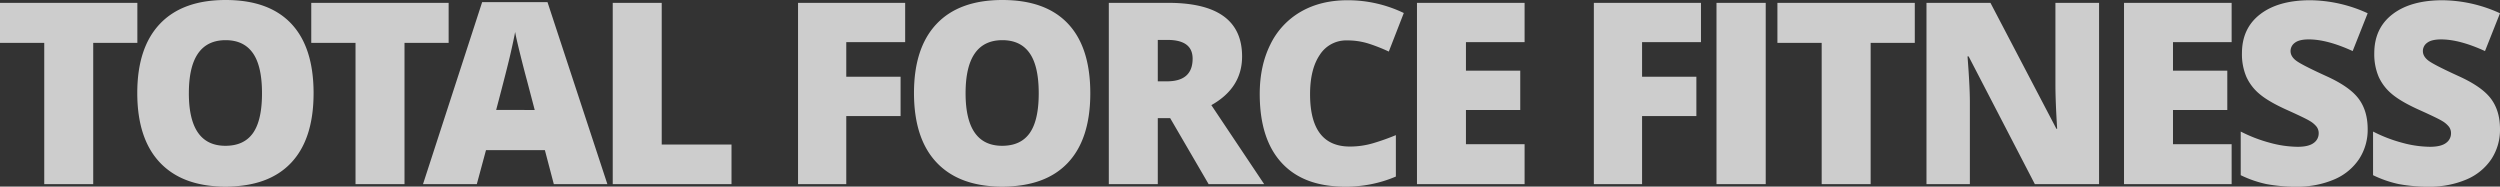 <svg xmlns="http://www.w3.org/2000/svg" width="1329.211" height="99.207" viewBox="0 0 1329.211 99.207"><rect x="0" y="0" width="1329.211" height="99.207" fill="#333333" stroke="none"/><defs><style>.a{fill:#fff;opacity:0.757;}</style></defs><path class="a" d="M-615.6,0h-26.038V-75.081h-23.533V-96.372h73.037v21.292H-615.6Zm117.157-48.318q0,24.324-11.931,36.98T-545.306,1.318q-22.676,0-34.772-12.722t-12.1-37.046q0-24.06,12.03-36.749t34.969-12.689q23.005,0,34.871,12.59T-498.438-48.318Zm-66.313,0q0,27.949,19.446,27.949,9.888,0,14.667-6.79t4.779-21.16q0-14.436-4.845-21.324t-14.469-6.888Q-564.752-76.531-564.752-48.318ZM-450.1,0h-26.038V-75.081H-499.67V-96.372h73.037v21.292H-450.1Zm79.386,0-4.746-18.062h-31.311L-411.649,0h-28.608l31.443-96.768h34.739L-342.238,0Zm-10.151-39.419-4.153-15.82q-1.45-5.273-3.527-13.645t-2.736-12q-.593,3.362-2.34,11.074t-7.745,30.388ZM-339.383,0V-96.372h26.038v75.344h37.112V0Zm124.165,0H-240.86V-96.372h56.953v20.9h-31.311v18.391h28.872v20.9h-28.872ZM-85.471-48.318q0,24.324-11.931,36.98T-132.339,1.318q-22.676,0-34.772-12.722t-12.1-37.046q0-24.06,12.03-36.749t34.969-12.689q23.005,0,34.871,12.59T-85.471-48.318Zm-66.313,0q0,27.949,19.446,27.949,9.888,0,14.667-6.79t4.779-21.16q0-14.436-4.845-21.324t-14.469-6.888Q-151.784-76.531-151.784-48.318Zm102.193,13.25V0H-75.628V-96.372h31.575q39.287,0,39.287,28.477,0,16.743-16.348,25.906L6.967,0H-22.565L-43-35.068Zm0-19.578h4.878q13.645,0,13.645-12.063,0-9.954-13.381-9.954h-5.142ZM51.086-76.4a16.6,16.6,0,0,0-14.5,7.614q-5.208,7.614-5.208,20.995,0,27.817,21.16,27.817a43.336,43.336,0,0,0,12.393-1.78,123.984,123.984,0,0,0,12.063-4.285V-4.021A66.758,66.758,0,0,1,49.7,1.318q-21.819,0-33.453-12.656T4.614-47.922q0-14.963,5.636-26.3A40.326,40.326,0,0,1,26.466-91.659q10.58-6.1,24.884-6.1a68.55,68.55,0,0,1,29.861,6.79l-7.976,20.5a89.676,89.676,0,0,0-10.679-4.219A37.32,37.32,0,0,0,51.086-76.4ZM145.436,0H88.219V-96.372h57.217v20.9H114.256v15.161h28.872v20.9H114.256v18.193h31.179ZM207.9,0H182.259V-96.372h56.953v20.9H207.9v18.391h28.872v20.9H207.9Zm39.571,0V-96.372h26.169V0Zm81.957,0H303.391V-75.081H279.859V-96.372H352.9v21.292H329.429ZM450.87,0H416.725l-35.2-67.9h-.593q1.252,16.018,1.252,24.456V0H359.113V-96.372h34.014L428.195-29.4h.4q-.923-14.568-.923-23.4V-96.372h23.2Zm70.487,0H464.141V-96.372h57.217v20.9H490.178v15.161H519.05v20.9H490.178v18.193h31.179ZM593.69-29.268a28.429,28.429,0,0,1-4.548,15.919A29.784,29.784,0,0,1,576.024-2.538a48.624,48.624,0,0,1-20.1,3.856,81.339,81.339,0,0,1-16.15-1.351A59.956,59.956,0,0,1,526.19-4.746v-23.2a77.546,77.546,0,0,0,15.491,5.966,57.721,57.721,0,0,0,14.766,2.142q5.8,0,8.5-2.01a6.181,6.181,0,0,0,2.7-5.175,5.7,5.7,0,0,0-1.088-3.461,12.665,12.665,0,0,0-3.494-3q-2.406-1.516-12.821-6.2-9.426-4.285-14.139-8.306a25.5,25.5,0,0,1-6.987-9.229,30.632,30.632,0,0,1-2.274-12.327q0-13.315,9.69-20.764t26.631-7.449a74.73,74.73,0,0,1,30.52,6.921l-7.976,20.1q-13.513-6.2-23.335-6.2-5.076,0-7.383,1.78a5.385,5.385,0,0,0-2.307,4.417q0,2.834,2.933,5.076t15.919,8.174q12.458,5.6,17.3,12.03T593.69-29.268Zm70.355,0A28.429,28.429,0,0,1,659.5-13.348,29.784,29.784,0,0,1,646.379-2.538a48.624,48.624,0,0,1-20.1,3.856,81.339,81.339,0,0,1-16.15-1.351,59.956,59.956,0,0,1-13.579-4.713v-23.2a77.546,77.546,0,0,0,15.491,5.966A57.721,57.721,0,0,0,626.8-19.841q5.8,0,8.5-2.01a6.181,6.181,0,0,0,2.7-5.175,5.7,5.7,0,0,0-1.088-3.461,12.665,12.665,0,0,0-3.494-3q-2.406-1.516-12.821-6.2-9.426-4.285-14.139-8.306a25.5,25.5,0,0,1-6.987-9.229A30.632,30.632,0,0,1,597.2-69.543q0-13.315,9.69-20.764t26.631-7.449a74.73,74.73,0,0,1,30.52,6.921l-7.976,20.1q-13.513-6.2-23.335-6.2-5.076,0-7.383,1.78a5.385,5.385,0,0,0-2.307,4.417q0,2.834,2.933,5.076T641.9-57.48q12.458,5.6,17.3,12.03T664.045-29.268Z" transform="translate(665.166 97.888)"/></svg>